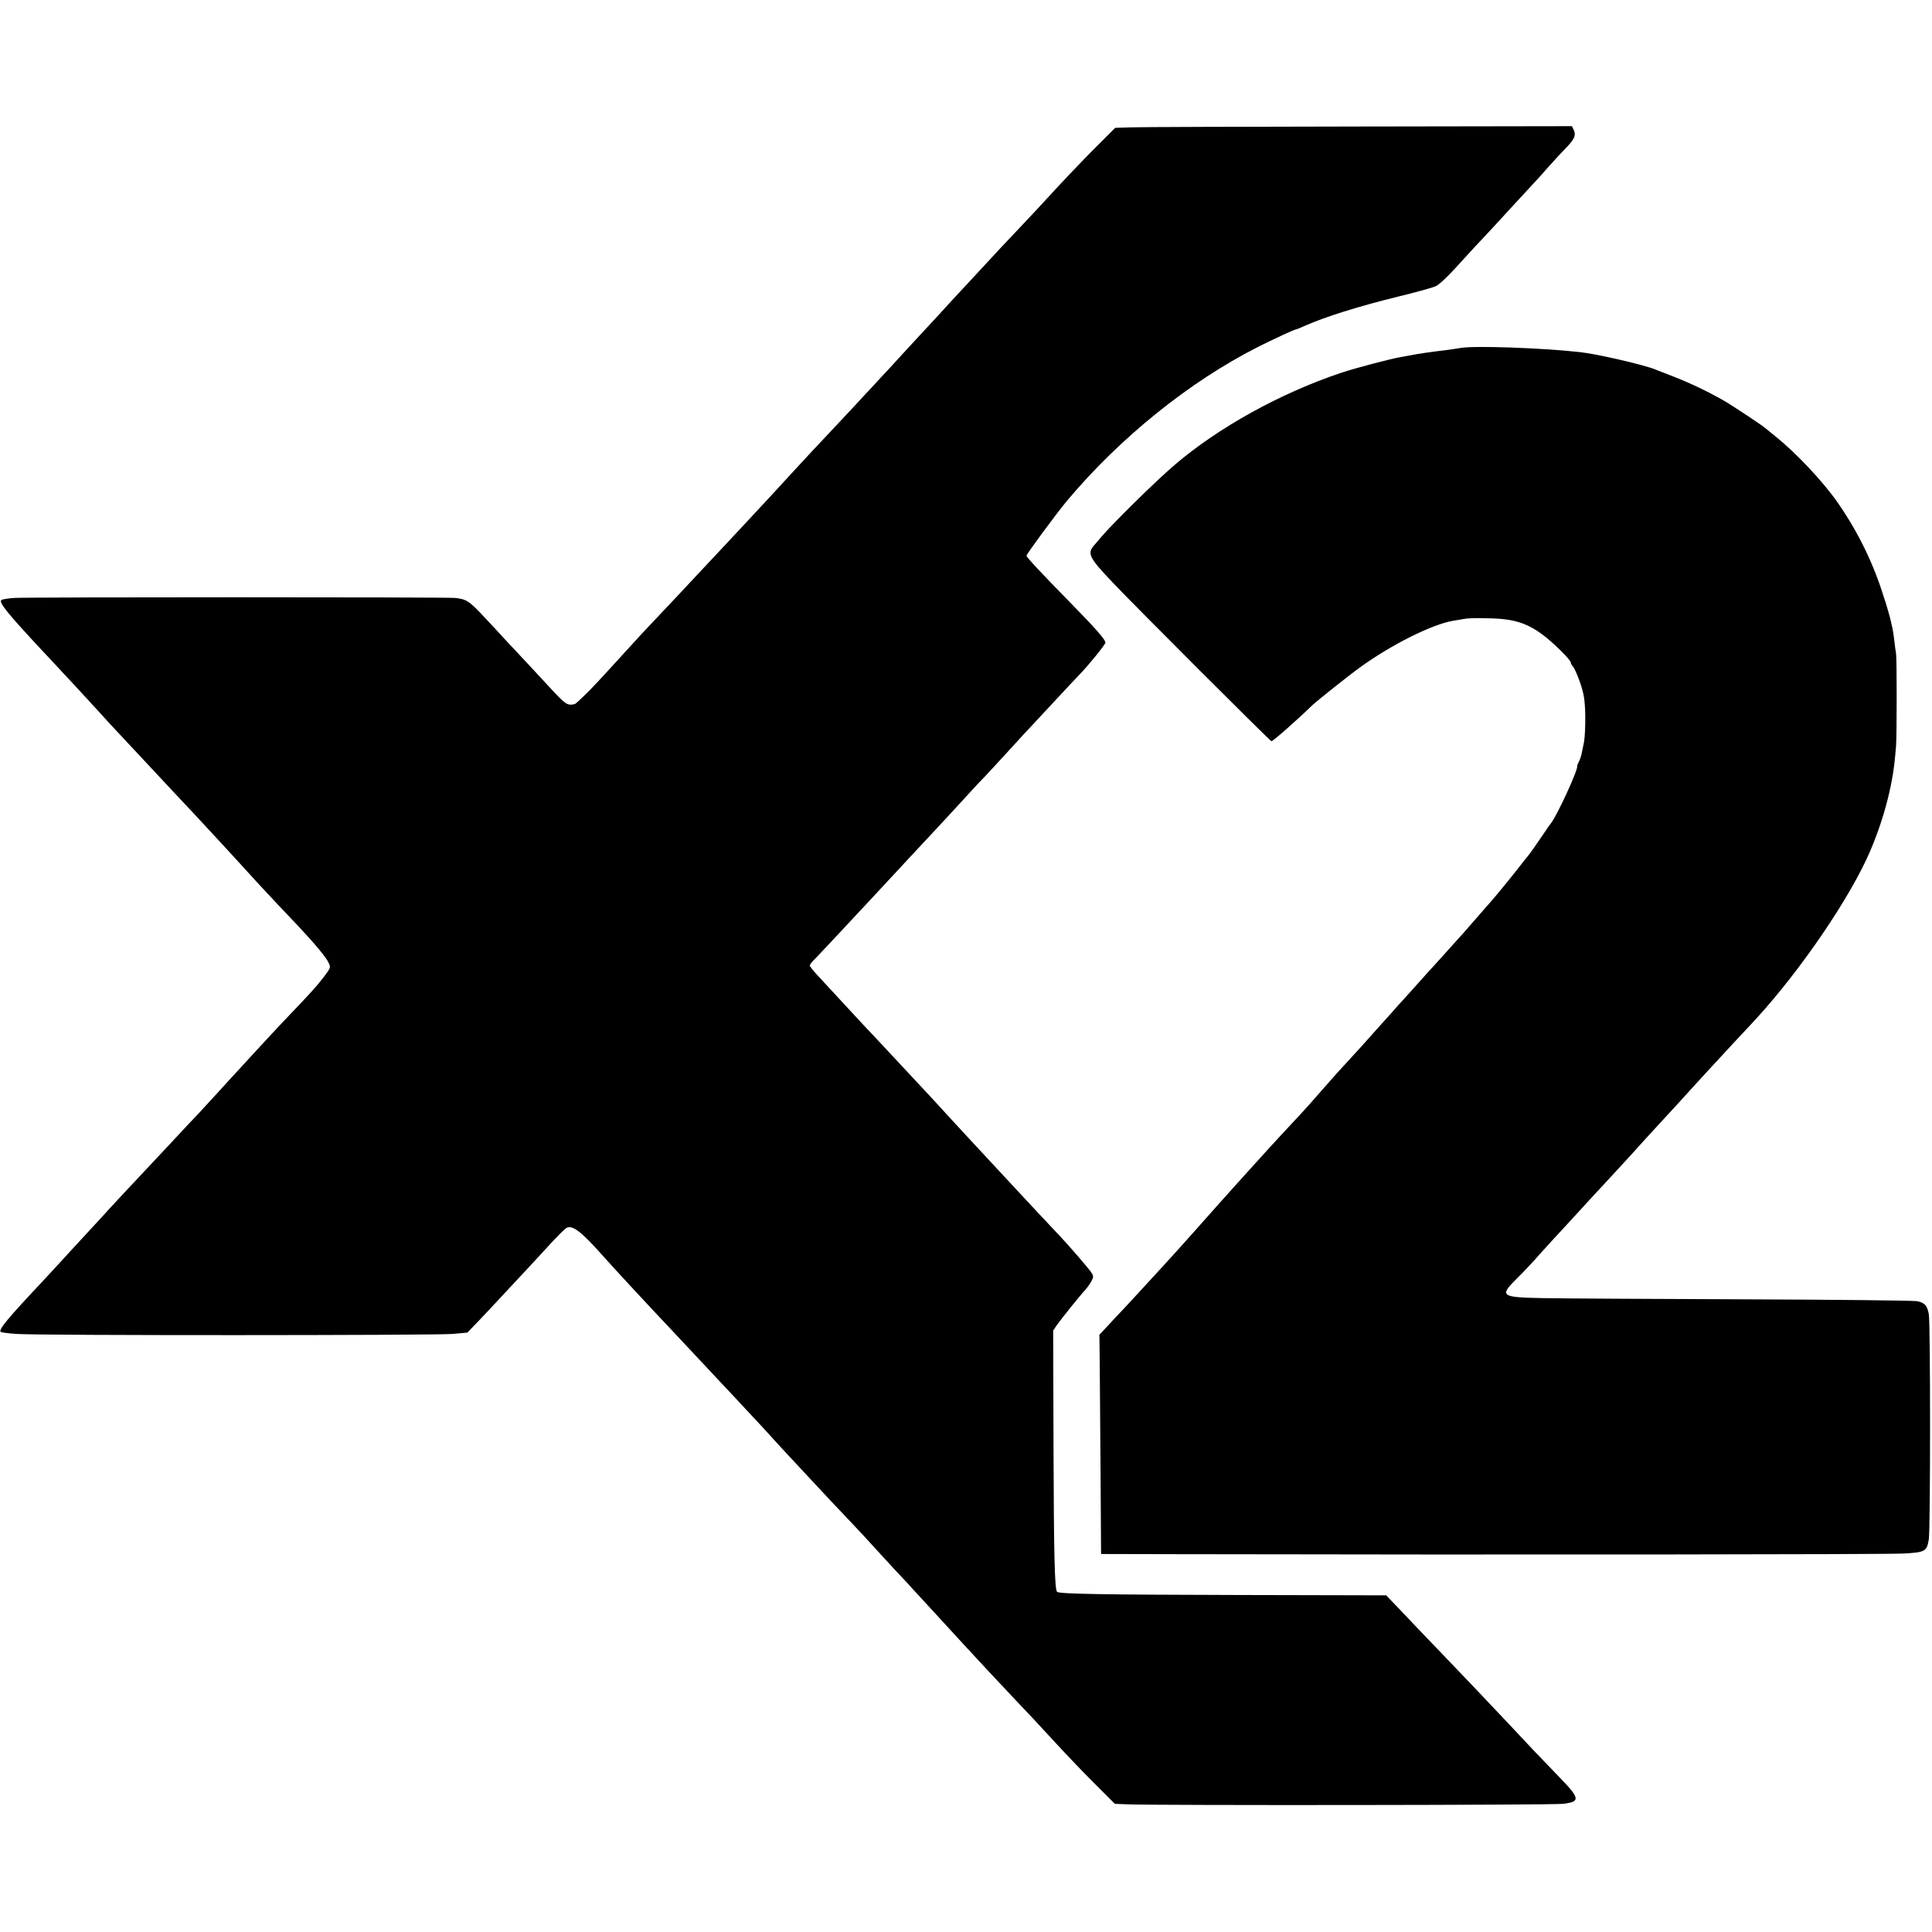 <?xml version="1.0" standalone="no"?>
<!DOCTYPE svg PUBLIC "-//W3C//DTD SVG 20010904//EN"
 "http://www.w3.org/TR/2001/REC-SVG-20010904/DTD/svg10.dtd">
<svg version="1.0" xmlns="http://www.w3.org/2000/svg"
 width="1150pt" height="1150pt" viewBox="0 0 1150 1150"
 preserveAspectRatio="xMidYMid meet">
<g transform="translate(0,1150) scale(0.1,-0.1)"
fill="#000000" stroke="none">
<path d="M6731 10742 l-93 -3 -132 -132 c-72 -73 -176 -182 -231 -242 -55 -60
-138 -150 -185 -199 -126 -133 -146 -154 -250 -267 -52 -56 -110 -118 -128
-138 -18 -19 -70 -75 -115 -125 -45 -49 -95 -103 -112 -121 -16 -17 -70 -76
-120 -130 -49 -54 -103 -113 -120 -130 -16 -18 -56 -61 -89 -96 -32 -35 -111
-120 -175 -188 -141 -150 -153 -162 -266 -285 -49 -54 -106 -115 -125 -136
-82 -89 -257 -276 -285 -306 -16 -17 -84 -89 -150 -160 -66 -71 -154 -165
-196 -209 -118 -124 -154 -163 -242 -260 -163 -179 -193 -211 -241 -257 -27
-27 -52 -49 -55 -49 -44 -10 -54 -3 -143 93 -82 89 -180 194 -273 293 -16 18
-68 74 -115 124 -96 104 -114 116 -185 122 -63 5 -2526 5 -2617 0 -37 -2 -72
-8 -79 -12 -19 -12 31 -75 239 -298 59 -63 121 -129 137 -147 45 -47 207 -224
228 -247 15 -18 121 -131 266 -286 37 -40 252 -270 291 -311 53 -57 229 -247
355 -386 50 -54 104 -112 120 -129 192 -200 285 -305 309 -352 16 -31 16 -32
-28 -90 -44 -57 -70 -86 -225 -248 -42 -44 -121 -129 -176 -189 -55 -60 -111
-121 -125 -136 -14 -15 -62 -67 -106 -116 -45 -49 -97 -105 -115 -125 -19 -19
-88 -93 -154 -164 -66 -70 -133 -142 -150 -160 -74 -78 -245 -262 -263 -283
-12 -13 -65 -71 -119 -129 -54 -58 -105 -114 -113 -123 -8 -9 -63 -68 -121
-131 -219 -233 -268 -293 -255 -307 4 -3 46 -9 94 -12 125 -10 2489 -9 2596 0
l88 8 57 59 c31 32 106 112 166 177 61 65 124 133 140 150 17 18 70 76 120
130 49 54 97 102 107 107 36 19 88 -21 222 -172 74 -83 266 -290 421 -454 50
-53 260 -278 295 -315 18 -19 83 -88 144 -154 61 -65 118 -127 127 -137 14
-17 143 -156 299 -323 36 -39 101 -108 145 -154 117 -123 111 -118 220 -237
55 -60 111 -121 125 -135 14 -14 45 -48 70 -76 25 -27 93 -101 151 -164 58
-63 118 -128 133 -145 51 -56 240 -259 317 -340 90 -94 111 -117 244 -261 55
-60 156 -166 225 -235 l126 -126 74 -3 c155 -7 2538 -5 2594 3 106 13 103 31
-33 170 -60 62 -125 130 -146 152 -33 36 -228 243 -329 349 -21 23 -119 124
-216 226 -98 102 -212 221 -253 265 l-76 79 -878 2 c-808 2 -1069 6 -1081 19
-14 14 -19 217 -21 853 l-2 702 22 33 c29 40 136 174 167 207 13 14 30 38 38
53 14 26 14 31 0 53 -17 25 -130 156 -181 210 -34 36 -238 253 -274 293 -48
52 -227 245 -261 281 -19 21 -73 79 -120 130 -47 51 -96 105 -110 120 -165
177 -363 390 -415 444 -37 40 -174 188 -272 294 -24 26 -43 50 -43 55 0 4 10
18 23 31 12 12 74 78 137 145 63 68 131 140 150 161 19 20 80 85 135 145 55
59 114 122 130 140 65 69 306 328 380 410 15 17 57 62 94 100 36 39 106 114
155 168 48 53 102 112 120 130 17 19 83 89 146 157 63 68 124 133 135 144 52
53 155 180 155 191 0 18 -61 87 -216 245 -171 174 -253 263 -254 272 0 10 174
246 242 328 316 376 728 708 1136 915 92 46 219 105 228 105 3 0 24 8 47 19
124 55 324 118 565 177 103 25 201 52 219 61 18 8 70 56 115 106 77 85 150
164 223 241 17 18 73 79 125 136 52 56 106 115 120 130 14 14 54 59 90 100 36
40 79 87 96 104 54 54 66 80 53 109 l-12 26 -1266 -2 c-696 -1 -1308 -3 -1360
-5z"/>
<path d="M8695 9429 c-22 -4 -65 -10 -95 -14 -78 -9 -162 -21 -210 -31 -14 -2
-38 -7 -55 -10 -63 -11 -268 -65 -352 -93 -361 -121 -732 -326 -993 -550 -110
-94 -363 -343 -434 -426 -14 -16 -34 -41 -46 -54 -39 -46 -25 -73 110 -215
131 -139 938 -945 948 -948 7 -2 143 117 242 213 31 29 214 175 286 227 186
135 431 257 554 277 25 4 54 9 65 11 35 7 159 6 230 -1 92 -9 161 -36 236 -92
63 -46 169 -151 169 -167 0 -5 6 -17 14 -25 8 -9 27 -52 42 -96 22 -65 28
-101 30 -190 1 -60 -2 -132 -7 -160 -6 -27 -12 -61 -15 -74 -3 -13 -10 -34
-16 -45 -6 -12 -11 -23 -10 -26 7 -20 -122 -300 -158 -343 -6 -7 -21 -28 -33
-47 -36 -54 -99 -144 -106 -150 -3 -3 -19 -23 -36 -45 -25 -34 -161 -201 -175
-215 -3 -3 -34 -39 -70 -80 -36 -41 -78 -90 -95 -109 -32 -36 -33 -37 -154
-171 -43 -47 -102 -112 -131 -145 -30 -33 -66 -73 -81 -90 -15 -16 -36 -39
-46 -51 -10 -12 -49 -55 -86 -96 -37 -42 -76 -85 -85 -95 -9 -11 -54 -60 -99
-109 -45 -49 -90 -98 -100 -110 -149 -170 -156 -178 -242 -270 -36 -38 -102
-110 -146 -158 -44 -49 -91 -101 -105 -116 -27 -29 -155 -172 -180 -200 -8 -9
-44 -50 -80 -90 -36 -40 -72 -81 -80 -90 -29 -33 -155 -173 -175 -194 -11 -12
-67 -73 -125 -136 -58 -63 -114 -124 -125 -135 -11 -11 -45 -47 -75 -80 l-56
-60 2 -170 c1 -93 3 -387 5 -652 l3 -483 435 -1 c1977 -4 4256 -2 4345 4 126
7 135 13 147 84 10 64 10 1286 0 1341 -10 53 -25 68 -71 77 -19 4 -483 9
-1030 11 -547 2 -1084 5 -1192 7 -259 5 -266 11 -154 122 34 33 95 98 136 145
41 46 89 98 105 115 17 18 69 75 116 126 47 52 99 108 115 125 56 60 205 222
222 241 15 18 160 176 222 243 14 15 61 66 105 115 44 48 91 100 105 115 102
110 228 247 245 264 262 274 562 700 703 997 84 179 147 393 168 574 4 33 8
80 10 105 5 70 5 522 0 550 -3 14 -7 48 -10 75 -3 28 -8 60 -11 73 -3 12 -7
30 -9 40 -6 29 -28 105 -34 122 -3 8 -6 17 -7 20 -61 201 -153 390 -274 565
-87 126 -249 299 -376 400 -27 22 -52 42 -55 45 -13 13 -196 135 -252 167 -93
53 -202 105 -298 142 -47 18 -94 37 -105 41 -67 28 -353 94 -450 104 -234 26
-631 39 -710 25z"/>
</g>
</svg>
